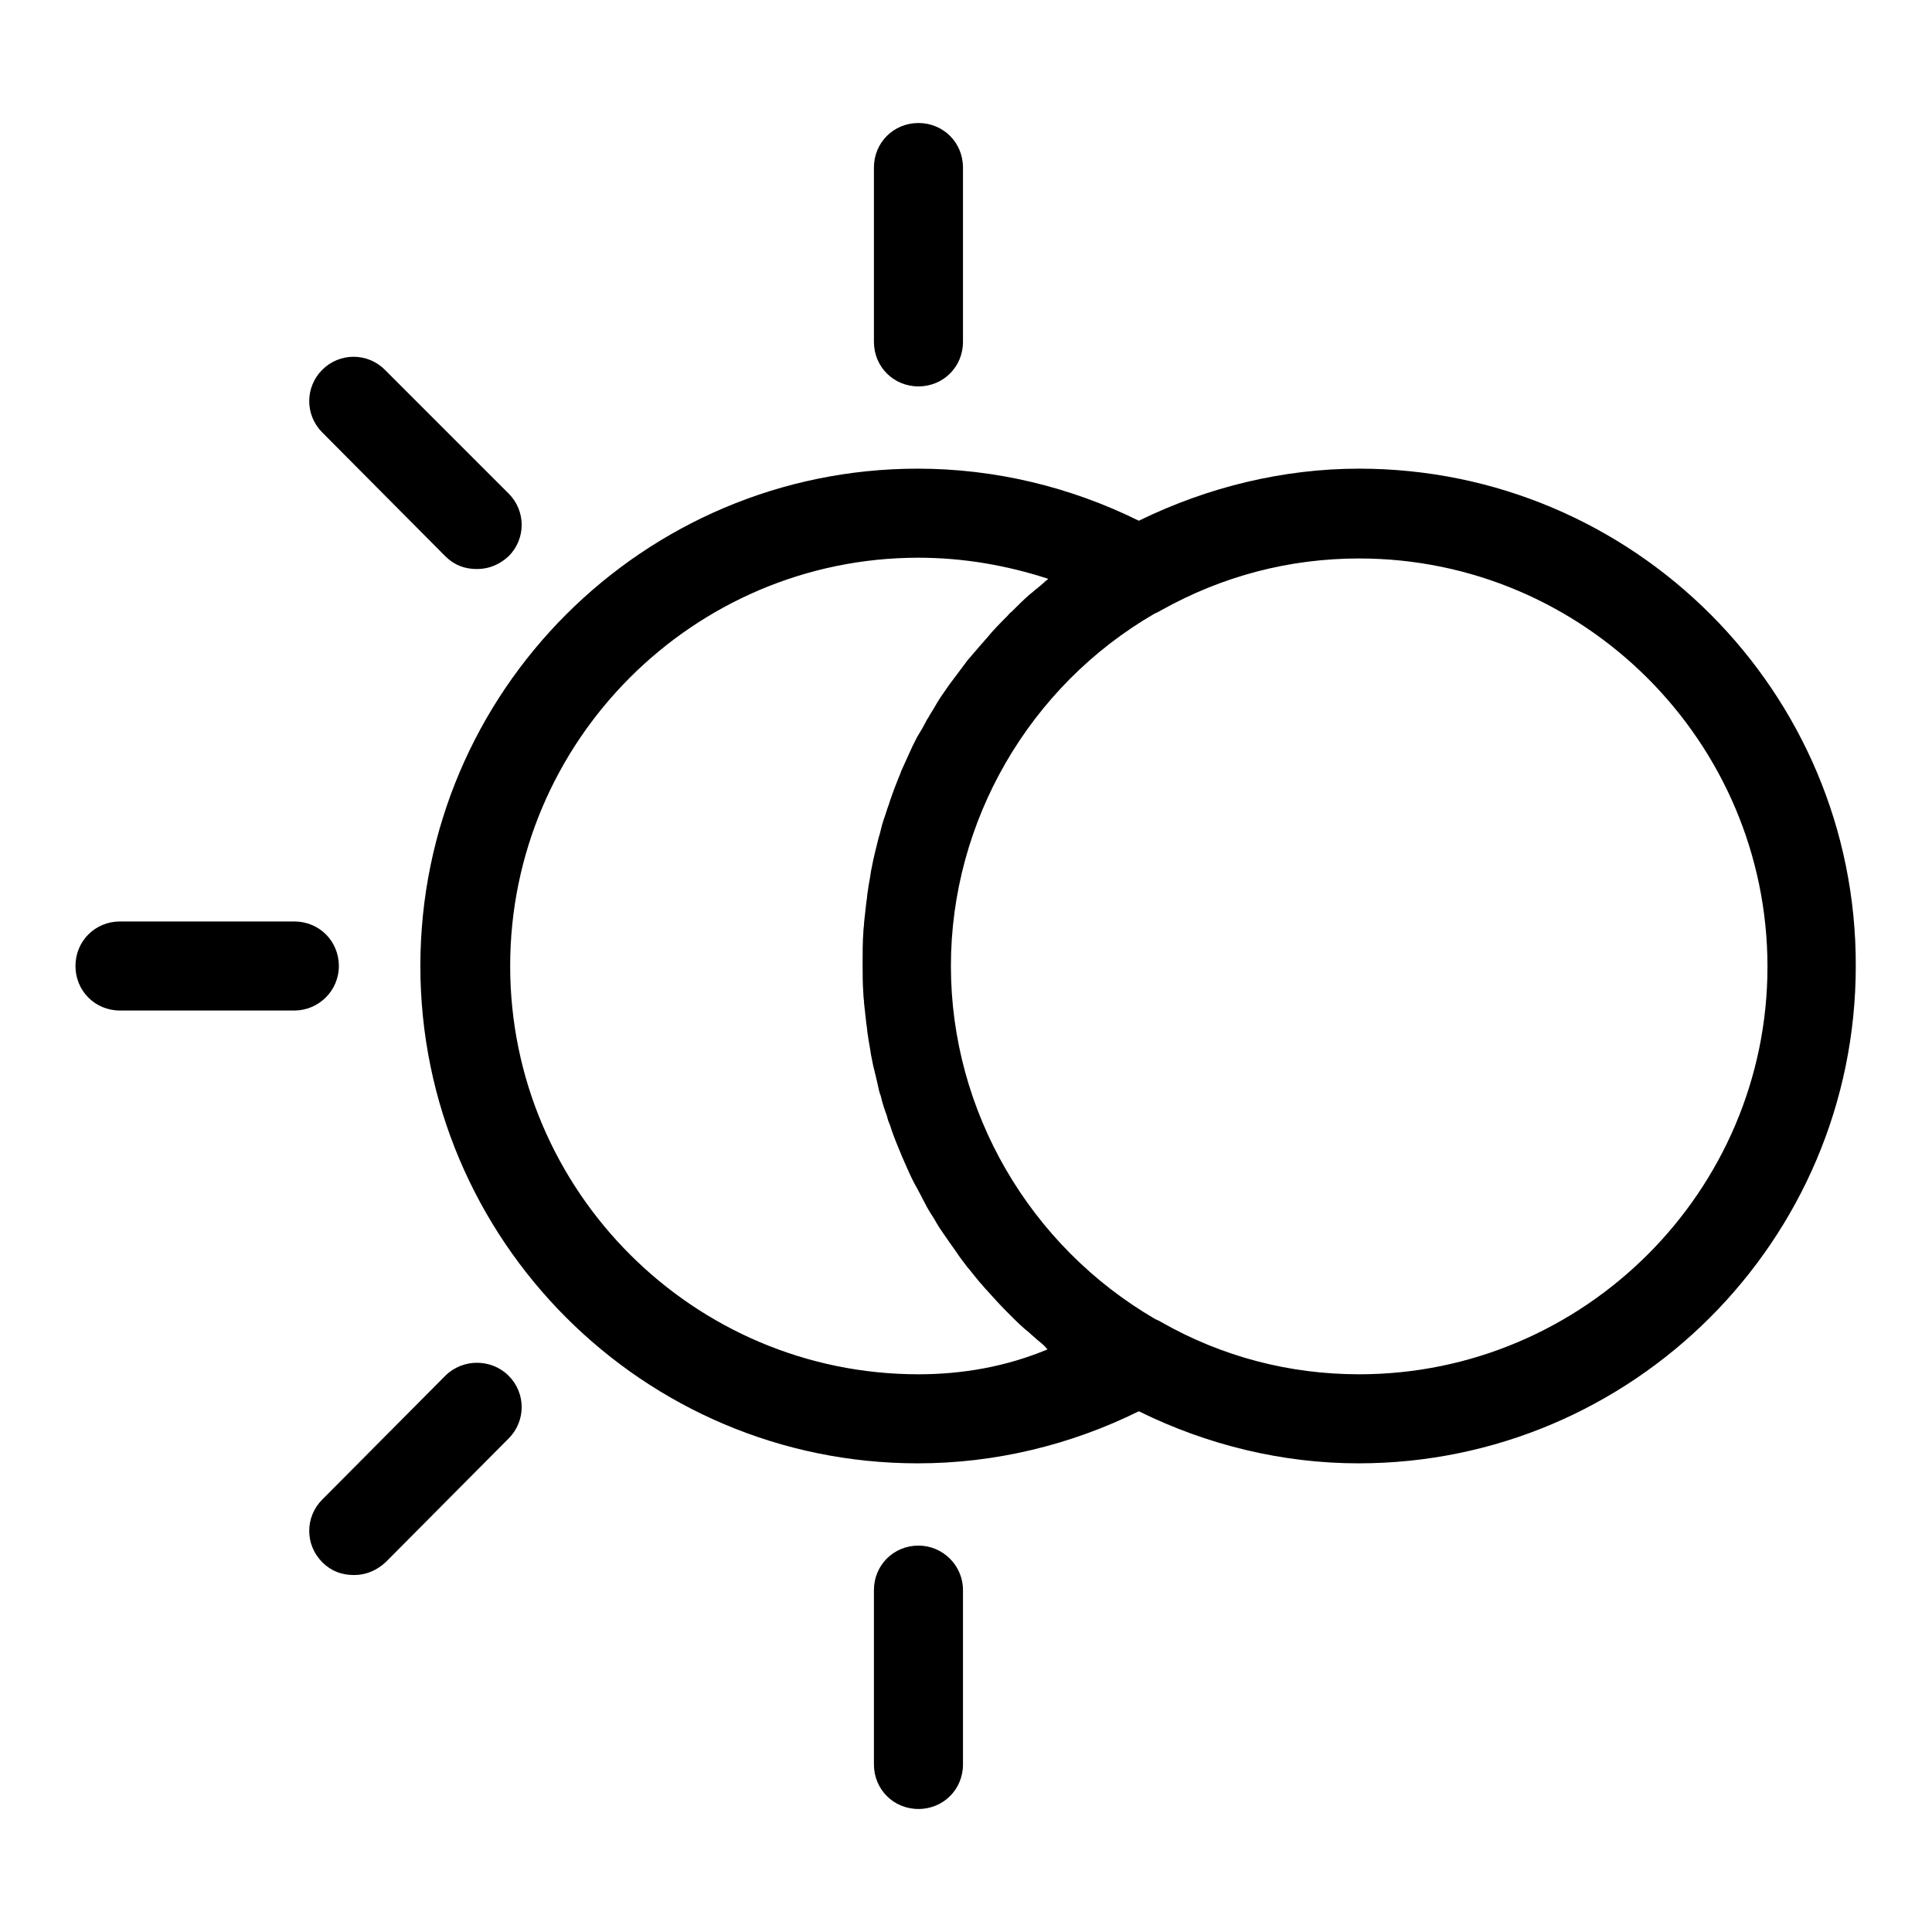 <?xml version="1.0" encoding="utf-8"?>
<!-- Svg Vector Icons : http://www.onlinewebfonts.com/icon -->
<!DOCTYPE svg PUBLIC "-//W3C//DTD SVG 1.1//EN" "http://www.w3.org/Graphics/SVG/1.1/DTD/svg11.dtd">
<svg version="1.1" xmlns="http://www.w3.org/2000/svg" xmlns:xlink="http://www.w3.org/1999/xlink" x="0px" y="0px" viewBox="0 0 256 256" enable-background="new 0 0 256 256" xml:space="preserve">
<g><g><g><g><path fill="#000000" d="M121.7,51.2c3.3,0,5.9-2.6,5.9-5.9V22.2c0-3.3-2.6-5.9-5.9-5.9s-5.9,2.6-5.9,5.9v23.1C115.8,48.6,118.4,51.2,121.7,51.2z"/><path fill="#000000" d="M121.7,204.8c-3.3,0-5.9,2.6-5.9,5.9v23.1c0,3.3,2.6,5.9,5.9,5.9s5.9-2.6,5.9-5.9v-23.1C127.6,207.4,124.9,204.8,121.7,204.8z"/><path fill="#000000" d="M59,73.7c1.2,1.2,2.6,1.7,4.2,1.7s3-0.6,4.2-1.7c2.3-2.3,2.3-6,0-8.3L51,49c-2.3-2.3-6-2.3-8.3,0c-2.3,2.3-2.3,6,0,8.3L59,73.7z"/><path fill="#000000" d="M44.9,128c0-3.3-2.6-5.9-5.9-5.9H15.9c-3.3,0-5.9,2.6-5.9,5.9c0,3.3,2.6,5.9,5.9,5.9H39C42.2,133.9,44.9,131.3,44.9,128z"/><path fill="#000000" d="M59,182.3l-16.3,16.4c-2.3,2.3-2.3,6,0,8.3c1.2,1.2,2.6,1.7,4.2,1.7s3-0.6,4.2-1.7l16.3-16.4c2.3-2.3,2.3-6,0-8.3C65.1,180,61.3,180,59,182.3z"/><path fill="#000000" d="M180.1,62.1c-10,0-20,2.4-29.2,6.9c-9.1-4.5-19.1-6.9-29.3-6.9c-36.3,0-65.9,29.5-65.9,65.9c0,36.3,29.5,65.9,65.9,65.9c10.2,0,20.2-2.4,29.3-6.9c9.1,4.5,19.1,6.9,29.1,6.9c36.3,0,65.9-29.5,65.9-65.9C246,91.7,216.5,62.1,180.1,62.1z M121.7,182.1c-29.8,0-54.1-24.3-54.1-54.1c0-29.8,24.3-54.1,54.1-54.1c5.9,0,11.7,1,17.2,2.8c-0.5,0.4-0.9,0.8-1.4,1.2c-0.4,0.3-0.7,0.6-1.1,0.9c-0.8,0.7-1.6,1.5-2.4,2.3c-0.2,0.1-0.3,0.3-0.5,0.5c-0.9,0.9-1.9,1.9-2.7,2.9c-0.3,0.3-0.5,0.6-0.8,0.9c-0.6,0.7-1.2,1.4-1.8,2.1c-0.3,0.4-0.6,0.8-0.9,1.2c-0.5,0.7-1,1.3-1.5,2c-0.3,0.4-0.6,0.9-0.9,1.3c-0.5,0.7-0.9,1.4-1.3,2.1c-0.3,0.4-0.5,0.9-0.8,1.3c-0.4,0.8-0.8,1.5-1.3,2.3c-0.2,0.4-0.4,0.8-0.6,1.2c-0.5,1.1-1,2.2-1.5,3.3c0,0.1-0.1,0.2-0.1,0.3c-0.5,1.2-1,2.5-1.4,3.7c-0.1,0.4-0.3,0.8-0.4,1.2c-0.3,0.9-0.6,1.7-0.8,2.6c-0.1,0.5-0.3,1-0.4,1.5c-0.2,0.8-0.4,1.6-0.6,2.5c-0.1,0.5-0.2,1-0.3,1.5c-0.1,0.8-0.3,1.7-0.4,2.5c-0.1,0.5-0.1,1-0.2,1.5c-0.1,0.9-0.2,1.8-0.3,2.7c0,0.4-0.1,0.9-0.1,1.3c-0.1,1.3-0.1,2.7-0.1,4.1c0,1.4,0,2.7,0.1,4.1c0,0.4,0.1,0.9,0.1,1.3c0.1,0.9,0.2,1.8,0.3,2.7c0.1,0.5,0.1,1,0.2,1.5c0.1,0.8,0.3,1.7,0.4,2.5c0.1,0.5,0.2,1,0.3,1.5c0.2,0.8,0.4,1.6,0.6,2.5c0.1,0.5,0.2,1,0.4,1.5c0.2,0.9,0.5,1.8,0.8,2.6c0.1,0.4,0.2,0.8,0.4,1.2c0.4,1.3,0.9,2.5,1.4,3.7c0.1,0.2,0.1,0.3,0.2,0.5c0.5,1.1,0.9,2.1,1.4,3.1c0.2,0.4,0.4,0.8,0.7,1.3c0.4,0.8,0.8,1.5,1.2,2.3c0.3,0.5,0.5,0.9,0.8,1.3c0.4,0.7,0.8,1.4,1.3,2.1c0.3,0.4,0.6,0.9,0.9,1.3c0.5,0.7,1,1.4,1.4,2c0.3,0.4,0.6,0.8,0.9,1.2c0.6,0.7,1.2,1.5,1.8,2.2c0.3,0.3,0.5,0.6,0.8,0.9c0.9,1,1.8,2,2.7,2.9c0.2,0.2,0.3,0.3,0.5,0.5c0.8,0.8,1.6,1.6,2.5,2.3c0.3,0.3,0.7,0.6,1,0.9c0.5,0.4,1,0.8,1.4,1.3C133.3,181.1,127.5,182.1,121.7,182.1z M180.1,182.1c-9.2,0-18.1-2.3-26.2-6.9c-0.3-0.2-0.6-0.3-0.8-0.4c-16.7-9.7-27.1-27.6-27.1-46.8s10.4-37.1,27-46.7c0.3-0.1,0.6-0.3,0.8-0.4l0,0c8.2-4.6,17.1-6.9,26.3-6.9c29.8,0,54.1,24.3,54.1,54.1C234.2,157.8,209.9,182.1,180.1,182.1z"/></g></g><g></g><g></g><g></g><g></g><g></g><g></g><g></g><g></g><g></g><g></g><g></g><g></g><g></g><g></g><g></g></g></g>
</svg>